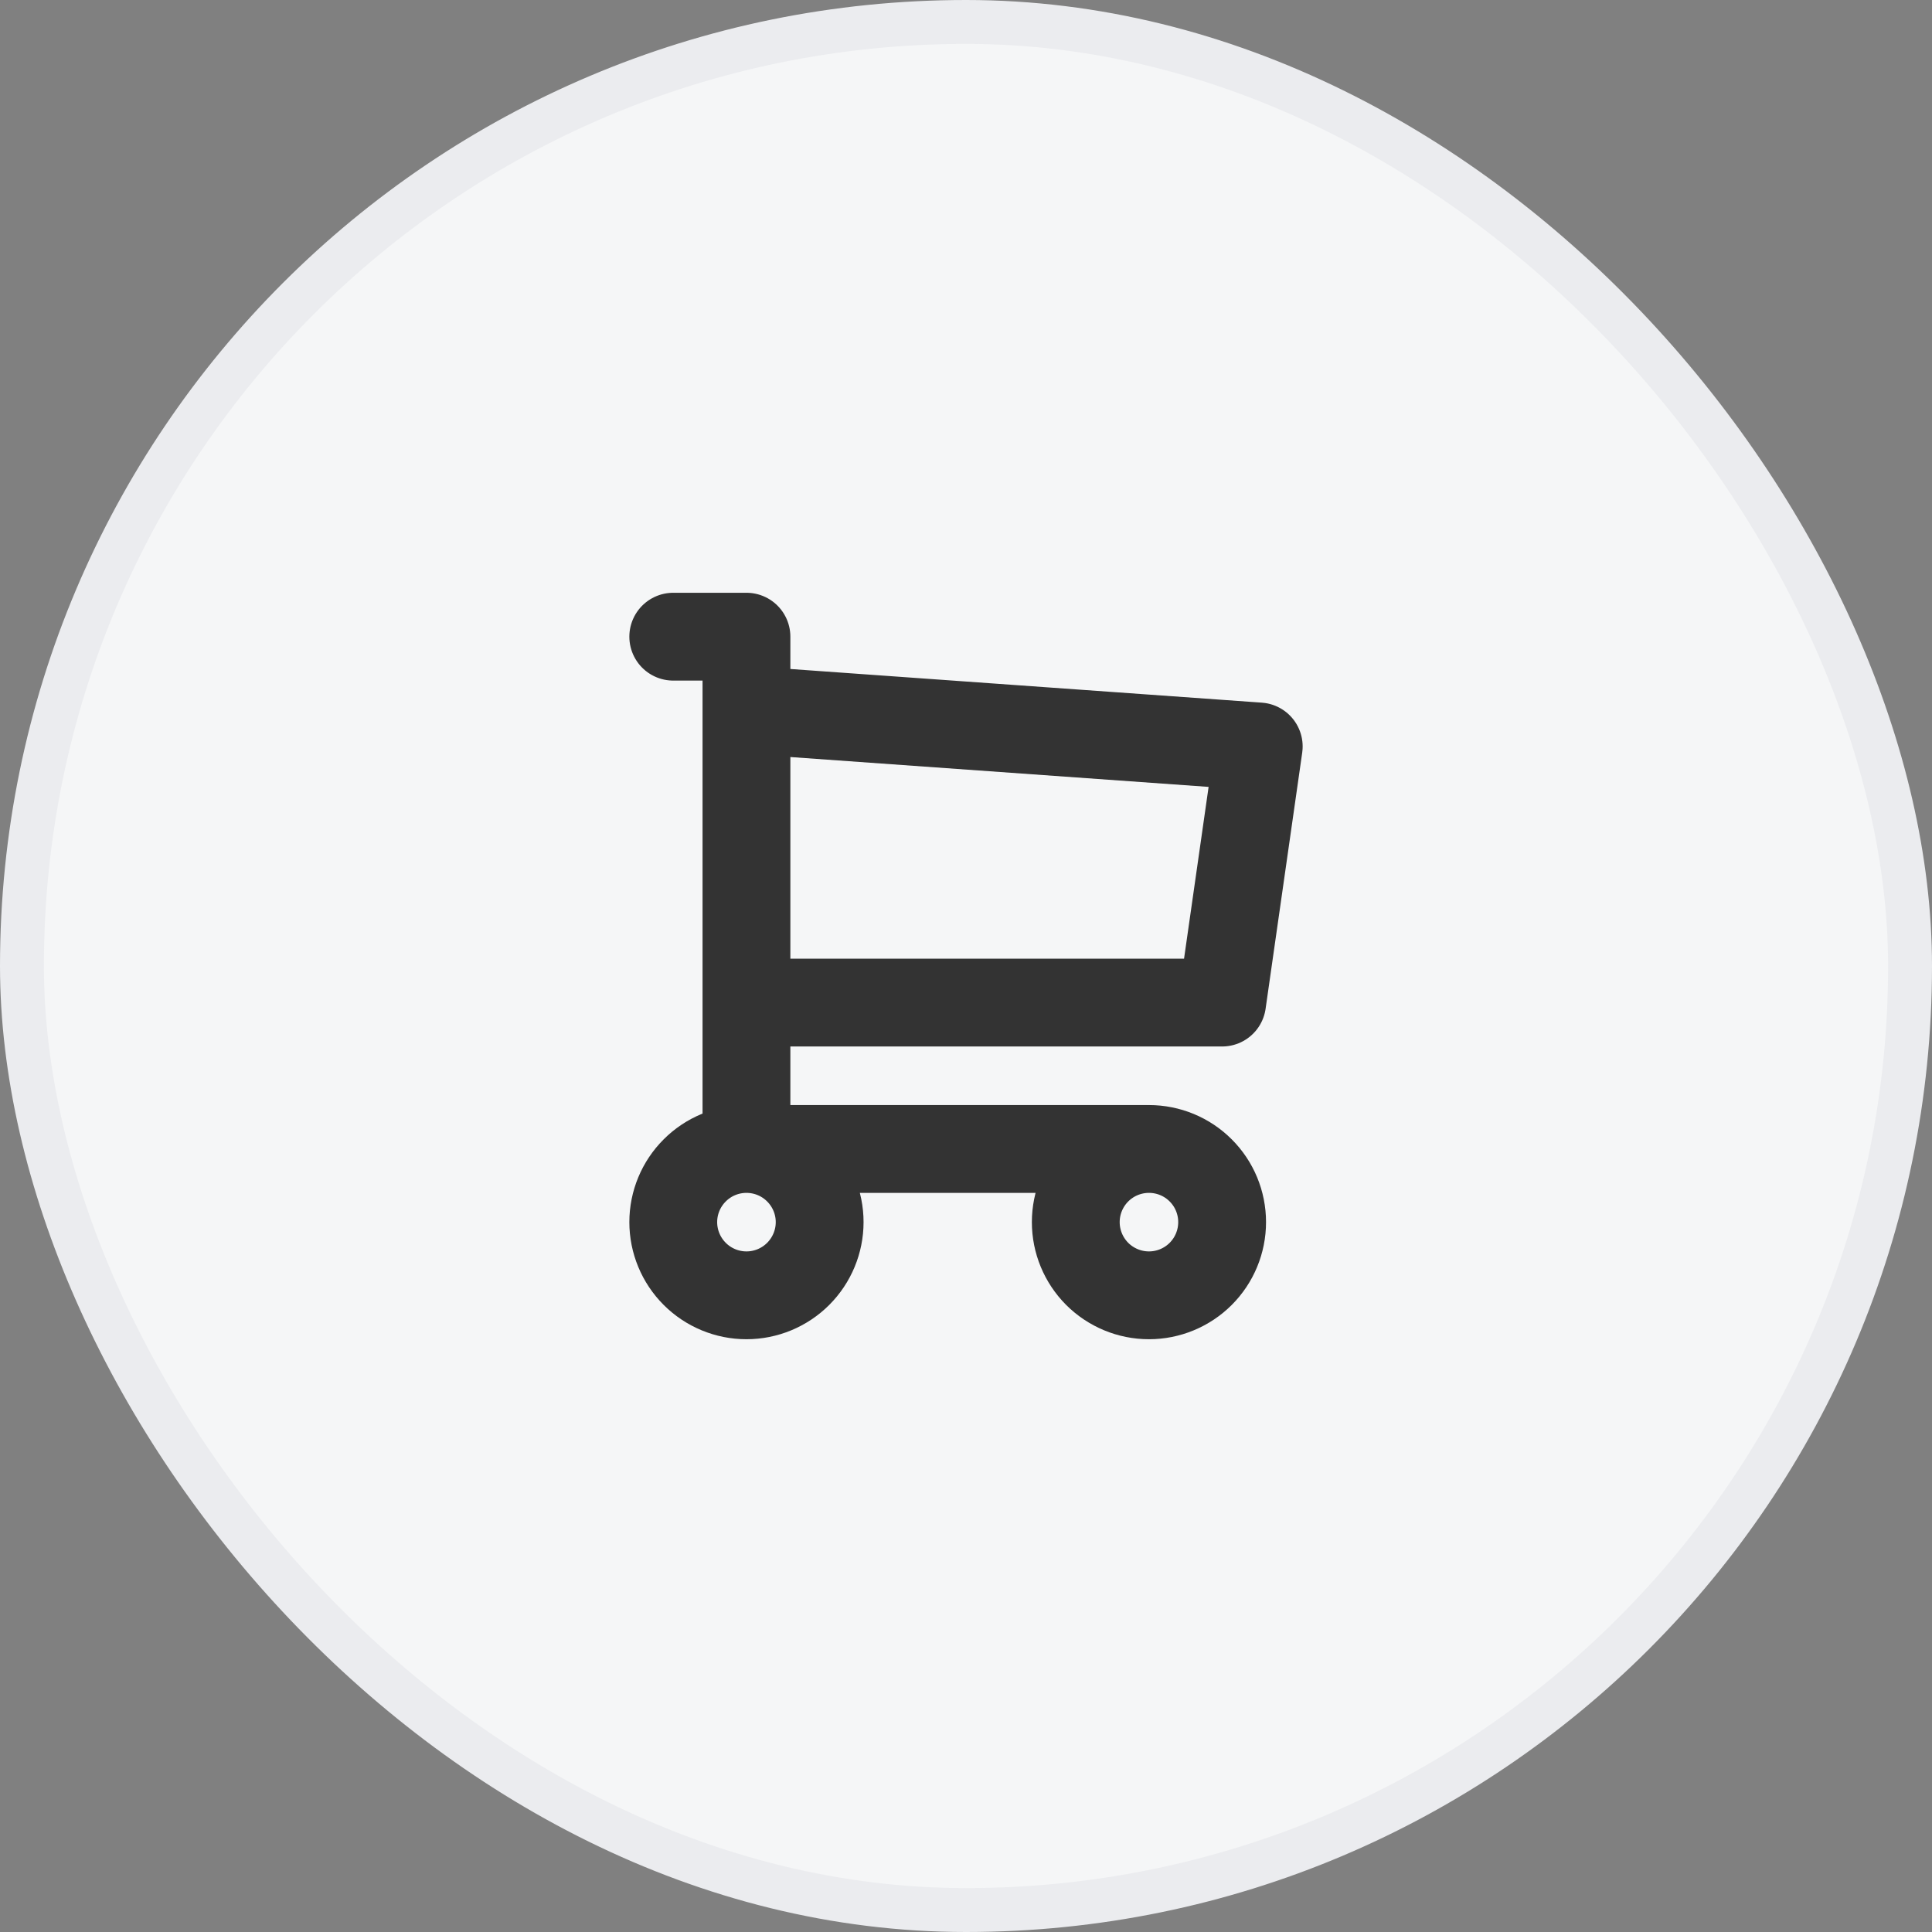 <svg width="44" height="44" viewBox="0 0 44 44" fill="none" xmlns="http://www.w3.org/2000/svg">
<rect x="0" y="0" width="44" height="44" fill="#808080" stroke="none"/>
<rect x="0.5" y="0.5" width="43" height="43" rx="21.5" fill="#F5F6F7"/>
<rect x="0.5" y="0.5" width="43" height="43" rx="21.5" stroke="#EBECEF"/>
<path d="M17 26.167C17.442 26.167 17.866 26.342 18.178 26.655C18.491 26.967 18.667 27.391 18.667 27.833C18.667 28.275 18.491 28.699 18.178 29.012C17.866 29.324 17.442 29.5 17 29.5C16.558 29.5 16.134 29.324 15.822 29.012C15.509 28.699 15.333 28.275 15.333 27.833C15.333 27.391 15.509 26.967 15.822 26.655C16.134 26.342 16.558 26.167 17 26.167ZM17 26.167H26.167M17 26.167V14.5H15.333M26.167 26.167C26.609 26.167 27.033 26.342 27.345 26.655C27.658 26.967 27.833 27.391 27.833 27.833C27.833 28.275 27.658 28.699 27.345 29.012C27.033 29.324 26.609 29.5 26.167 29.5C25.725 29.5 25.301 29.324 24.988 29.012C24.676 28.699 24.5 28.275 24.5 27.833C24.5 27.391 24.676 26.967 24.988 26.655C25.301 26.342 25.725 26.167 26.167 26.167ZM17 16.167L28.667 17L27.833 22.833H17" stroke="#333333" stroke-width="2" stroke-linecap="round" stroke-linejoin="round"/>
</svg>
